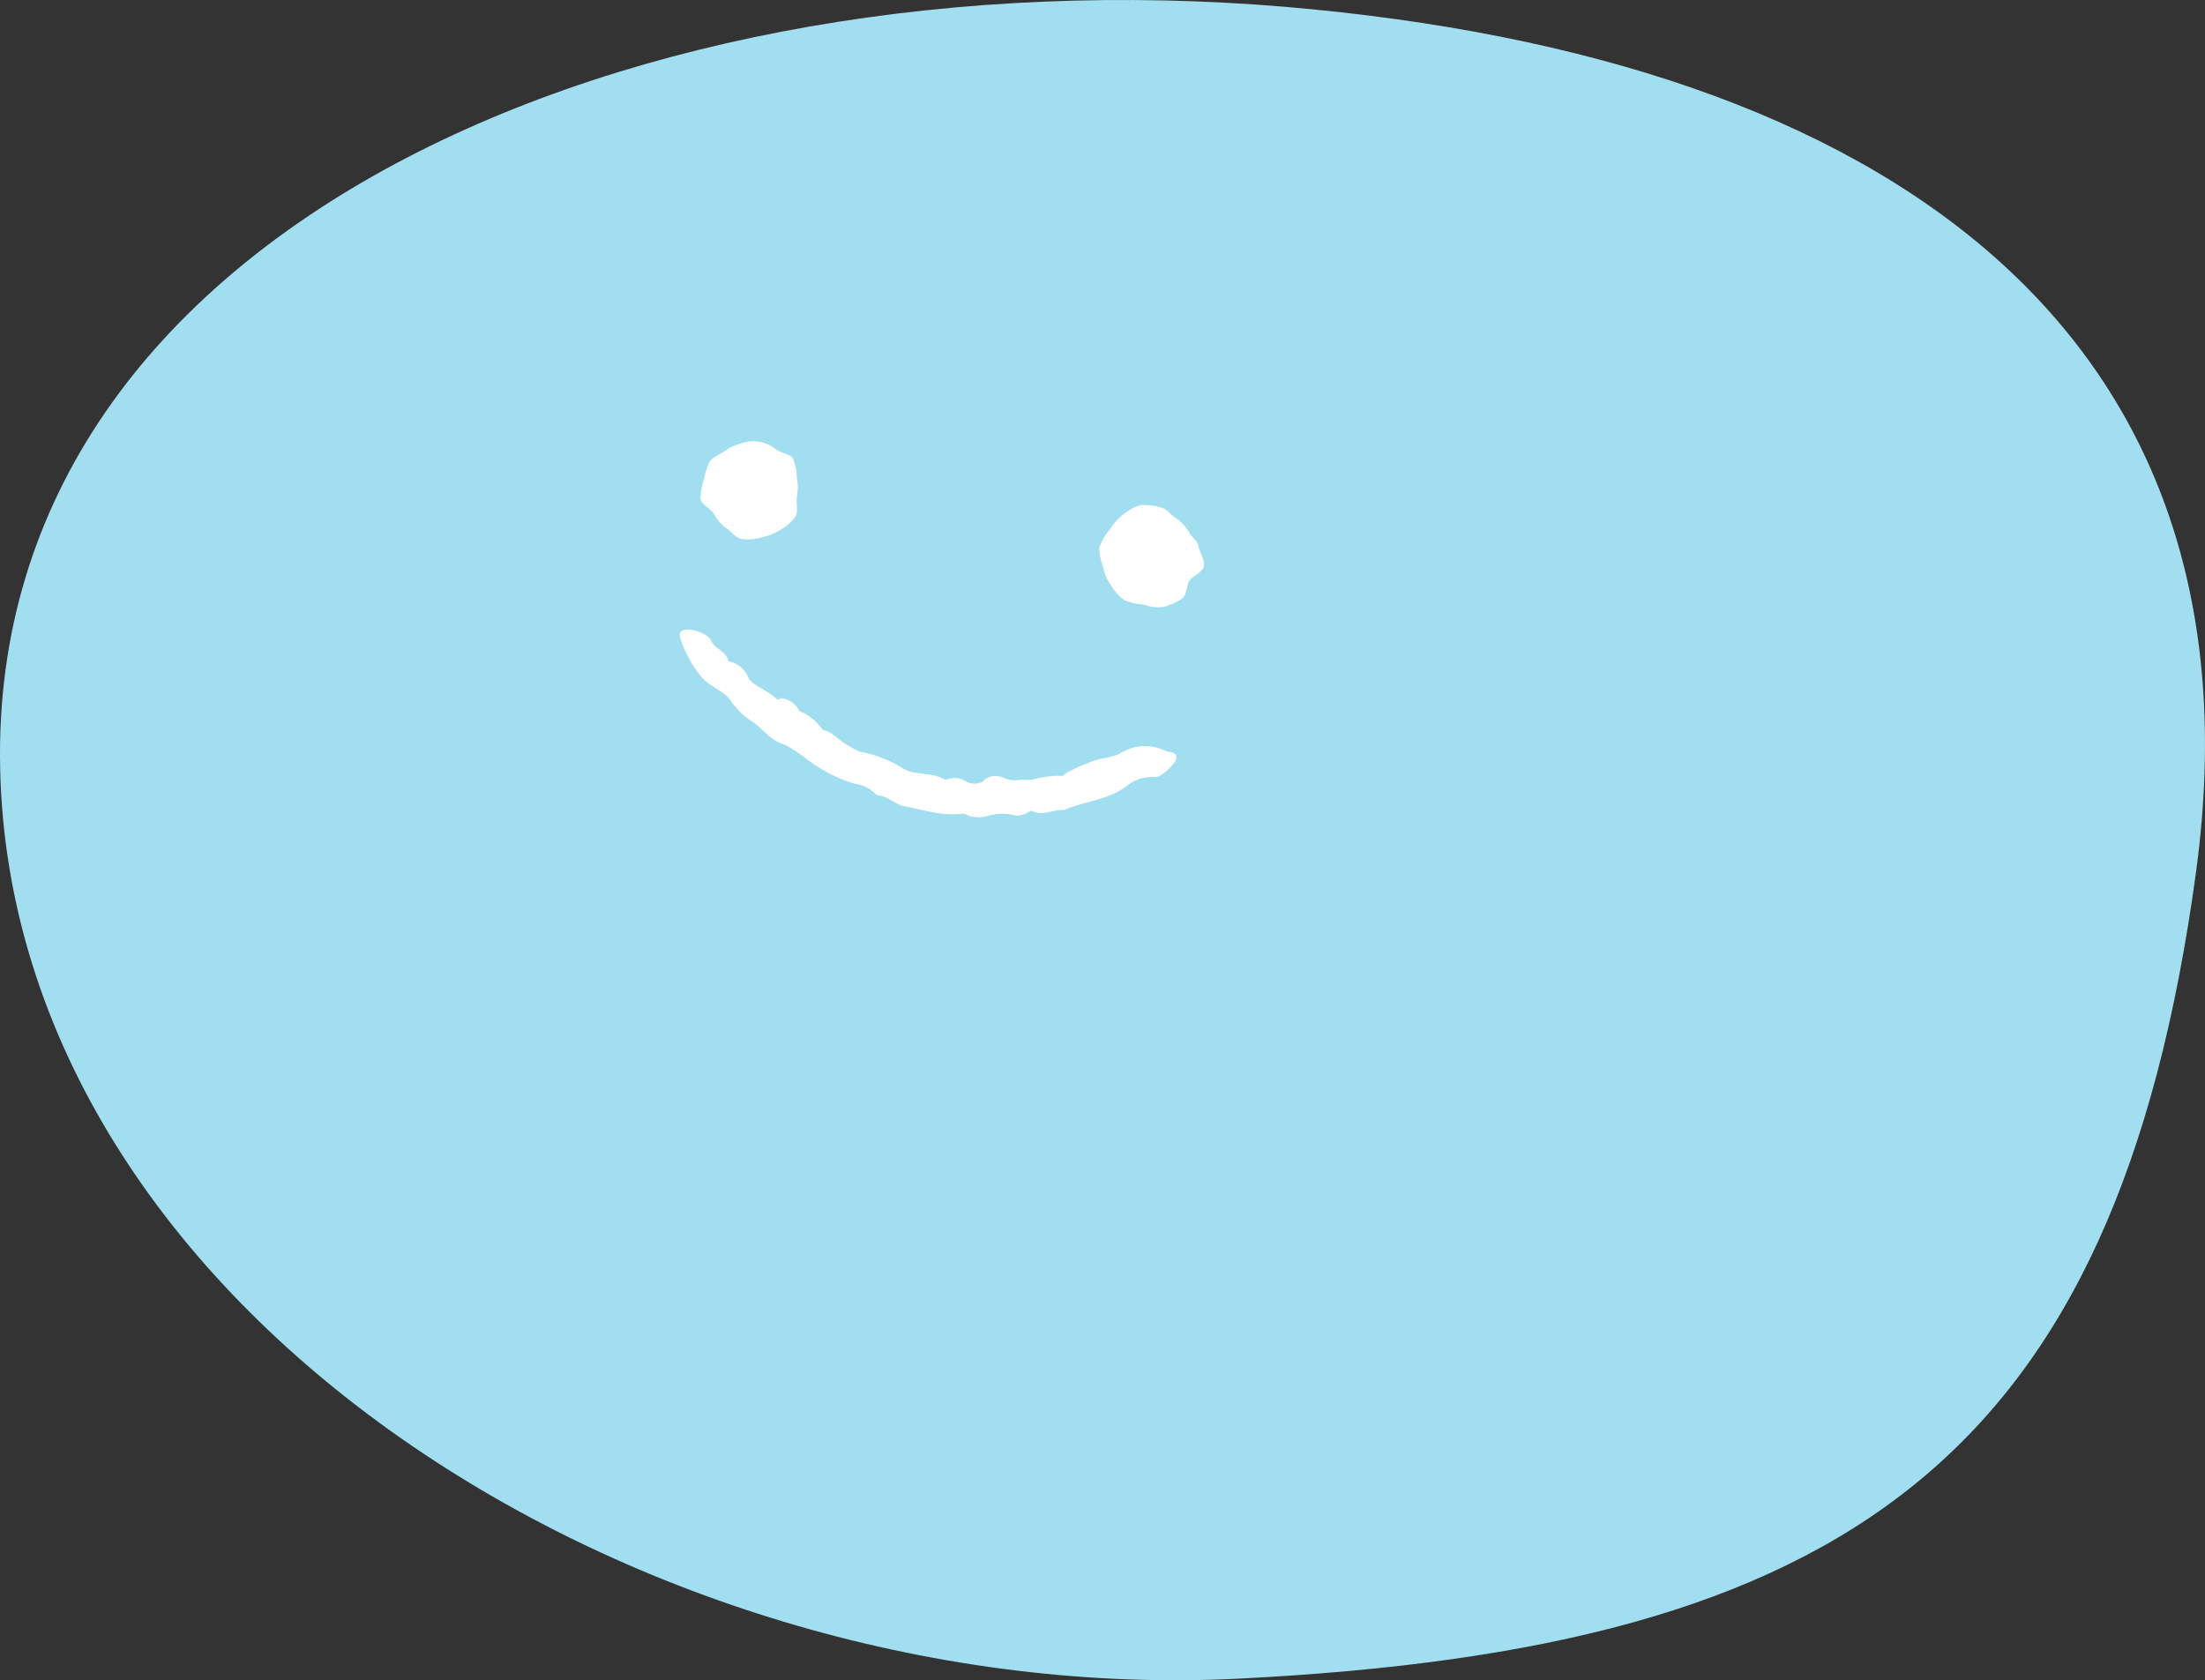 <svg xmlns="http://www.w3.org/2000/svg" width="209.955" height="160.009" viewBox="0 0 209.955 160.009">
  <rect x="0" y="0" width="209.955" height="160.009" fill="#333333" stroke="none"/>
  <path id="_パス_46" d="M1.06,74.1C-.04,22.4,61.86-3.6,123.46,1.6c57.4,4.9,93.6,31.1,86.7,82.3-7.6,56.1-33.5,74-91.1,76.9-56.6,2.9-116.9-35-118-86.7Z" transform="translate(-1.046 -0.947)" fill="#a1deef"/>
  <g id="_グループ_39" transform="translate(-1.046 -0.947)">
    <path id="_パス_2" d="M105.72,53.11A5.68,5.68,0,0,0,106.1,55a3.924,3.924,0,0,0,.72,1.65,4.467,4.467,0,0,0,1.27,1.44,5.9,5.9,0,0,0,1.85.43,4.149,4.149,0,0,0,1.89.23,5.654,5.654,0,0,0,1.77-.81c.46-.32.42-1.25.71-1.7s1.26-.79,1.36-1.38-.38-1.29-.49-1.81c-.09-.63-.65-.93-.96-1.49a4.038,4.038,0,0,0-1.11-1.21c-.56-.3-.94-.98-1.54-1.08a5.756,5.756,0,0,0-1.89-.23,4.56,4.56,0,0,0-1.69.92,5.224,5.224,0,0,0-1.26,1.4,5.459,5.459,0,0,0-1.02,1.75Z" fill="#fff"/>
    <path id="_パス_3" d="M68.08,46.57a6.23,6.23,0,0,0-.33,1.87c.09.63.96.88,1.27,1.44a4.539,4.539,0,0,0,1.09,1.31c.56.3.94.98,1.54,1.08a4.573,4.573,0,0,0,1.96-.16,5.208,5.208,0,0,0,1.75-.71,4.467,4.467,0,0,0,1.44-1.27c.28-.46.03-1.31.13-1.91a4.786,4.786,0,0,0,0-1.73,5.441,5.441,0,0,0-.38-1.89c-.32-.46-1.23-.52-1.67-.9a3.35,3.35,0,0,0-1.6-.69,3.293,3.293,0,0,0-1.76.2,4.517,4.517,0,0,0-1.55.74c-.46.32-1.11.52-1.41,1.07a6.167,6.167,0,0,0-.47,1.54Z" fill="#fff"/>
    <g id="_グループ_1">
      <path id="_パス_4" d="M102.33,78.1c1.98-.87,4.33-.96,6.11-2.38a3.719,3.719,0,0,1,2.57-.77c.49.09,1.93-1.18,2.04-1.77s-.5-.6-.9-.67a4.489,4.489,0,0,0-4.39.14c-.91.55-2.11.44-3.12.97a13.526,13.526,0,0,0-2.21,1.03.272.272,0,0,0-.13.18,9.836,9.836,0,0,0-3.01.38c-.41.03-.71-.02-1.12,0a2.594,2.594,0,0,1-1.49-.16,2.035,2.035,0,0,0-1.08-.19,1.611,1.611,0,0,0-1.01.53,1.7,1.7,0,0,1-1.43.05,2.048,2.048,0,0,0-1.99-.25c-.1-.02-.12.08-.2-.03-1.29-.74-2.99-.32-4.07-1.12a12.137,12.137,0,0,0-4-1.52,10.968,10.968,0,0,1-2.29-1.42,3,3,0,0,0-.92-.57c-.1-.02-.3-.05-.38-.17a4.826,4.826,0,0,0-2.14-1.7,2.243,2.243,0,0,0-1.81-1.23c-.12.08-.15.28-.41.03-.7-.63-1.55-.98-2.27-1.52-.08-.12-.26-.25-.34-.36a2.512,2.512,0,0,0-1.84-1.64l-.1-.02c-.14-.94-1.32-1.15-1.67-2.02-.47-.79-2.5-1.36-2.92-.72-.12.08.03.41.01.51a11,11,0,0,0,1.91,3.59c.83,1.06,2.09,1.38,2.76,2.21a7.435,7.435,0,0,0,2.25,2.22c1,.68,1.71,1.82,3.07,2.17a15.755,15.755,0,0,1,2.09,1.38,13.929,13.929,0,0,0,4.57,2.33,3.417,3.417,0,0,1,2.05,1.07c1.1.09,1.77.92,2.75,1.09,1.67.3,3.39.9,5.16.71a1.1,1.1,0,0,1,.79.14,3.008,3.008,0,0,0,1.92.03,5.46,5.46,0,0,1,2.15-.13,1.861,1.861,0,0,0,1.66-.21,1.465,1.465,0,0,1,.33-.14c1.01.58,2.06-.15,3.06-.07Z" fill="#fff"/>
    </g>
  </g>
</svg>
